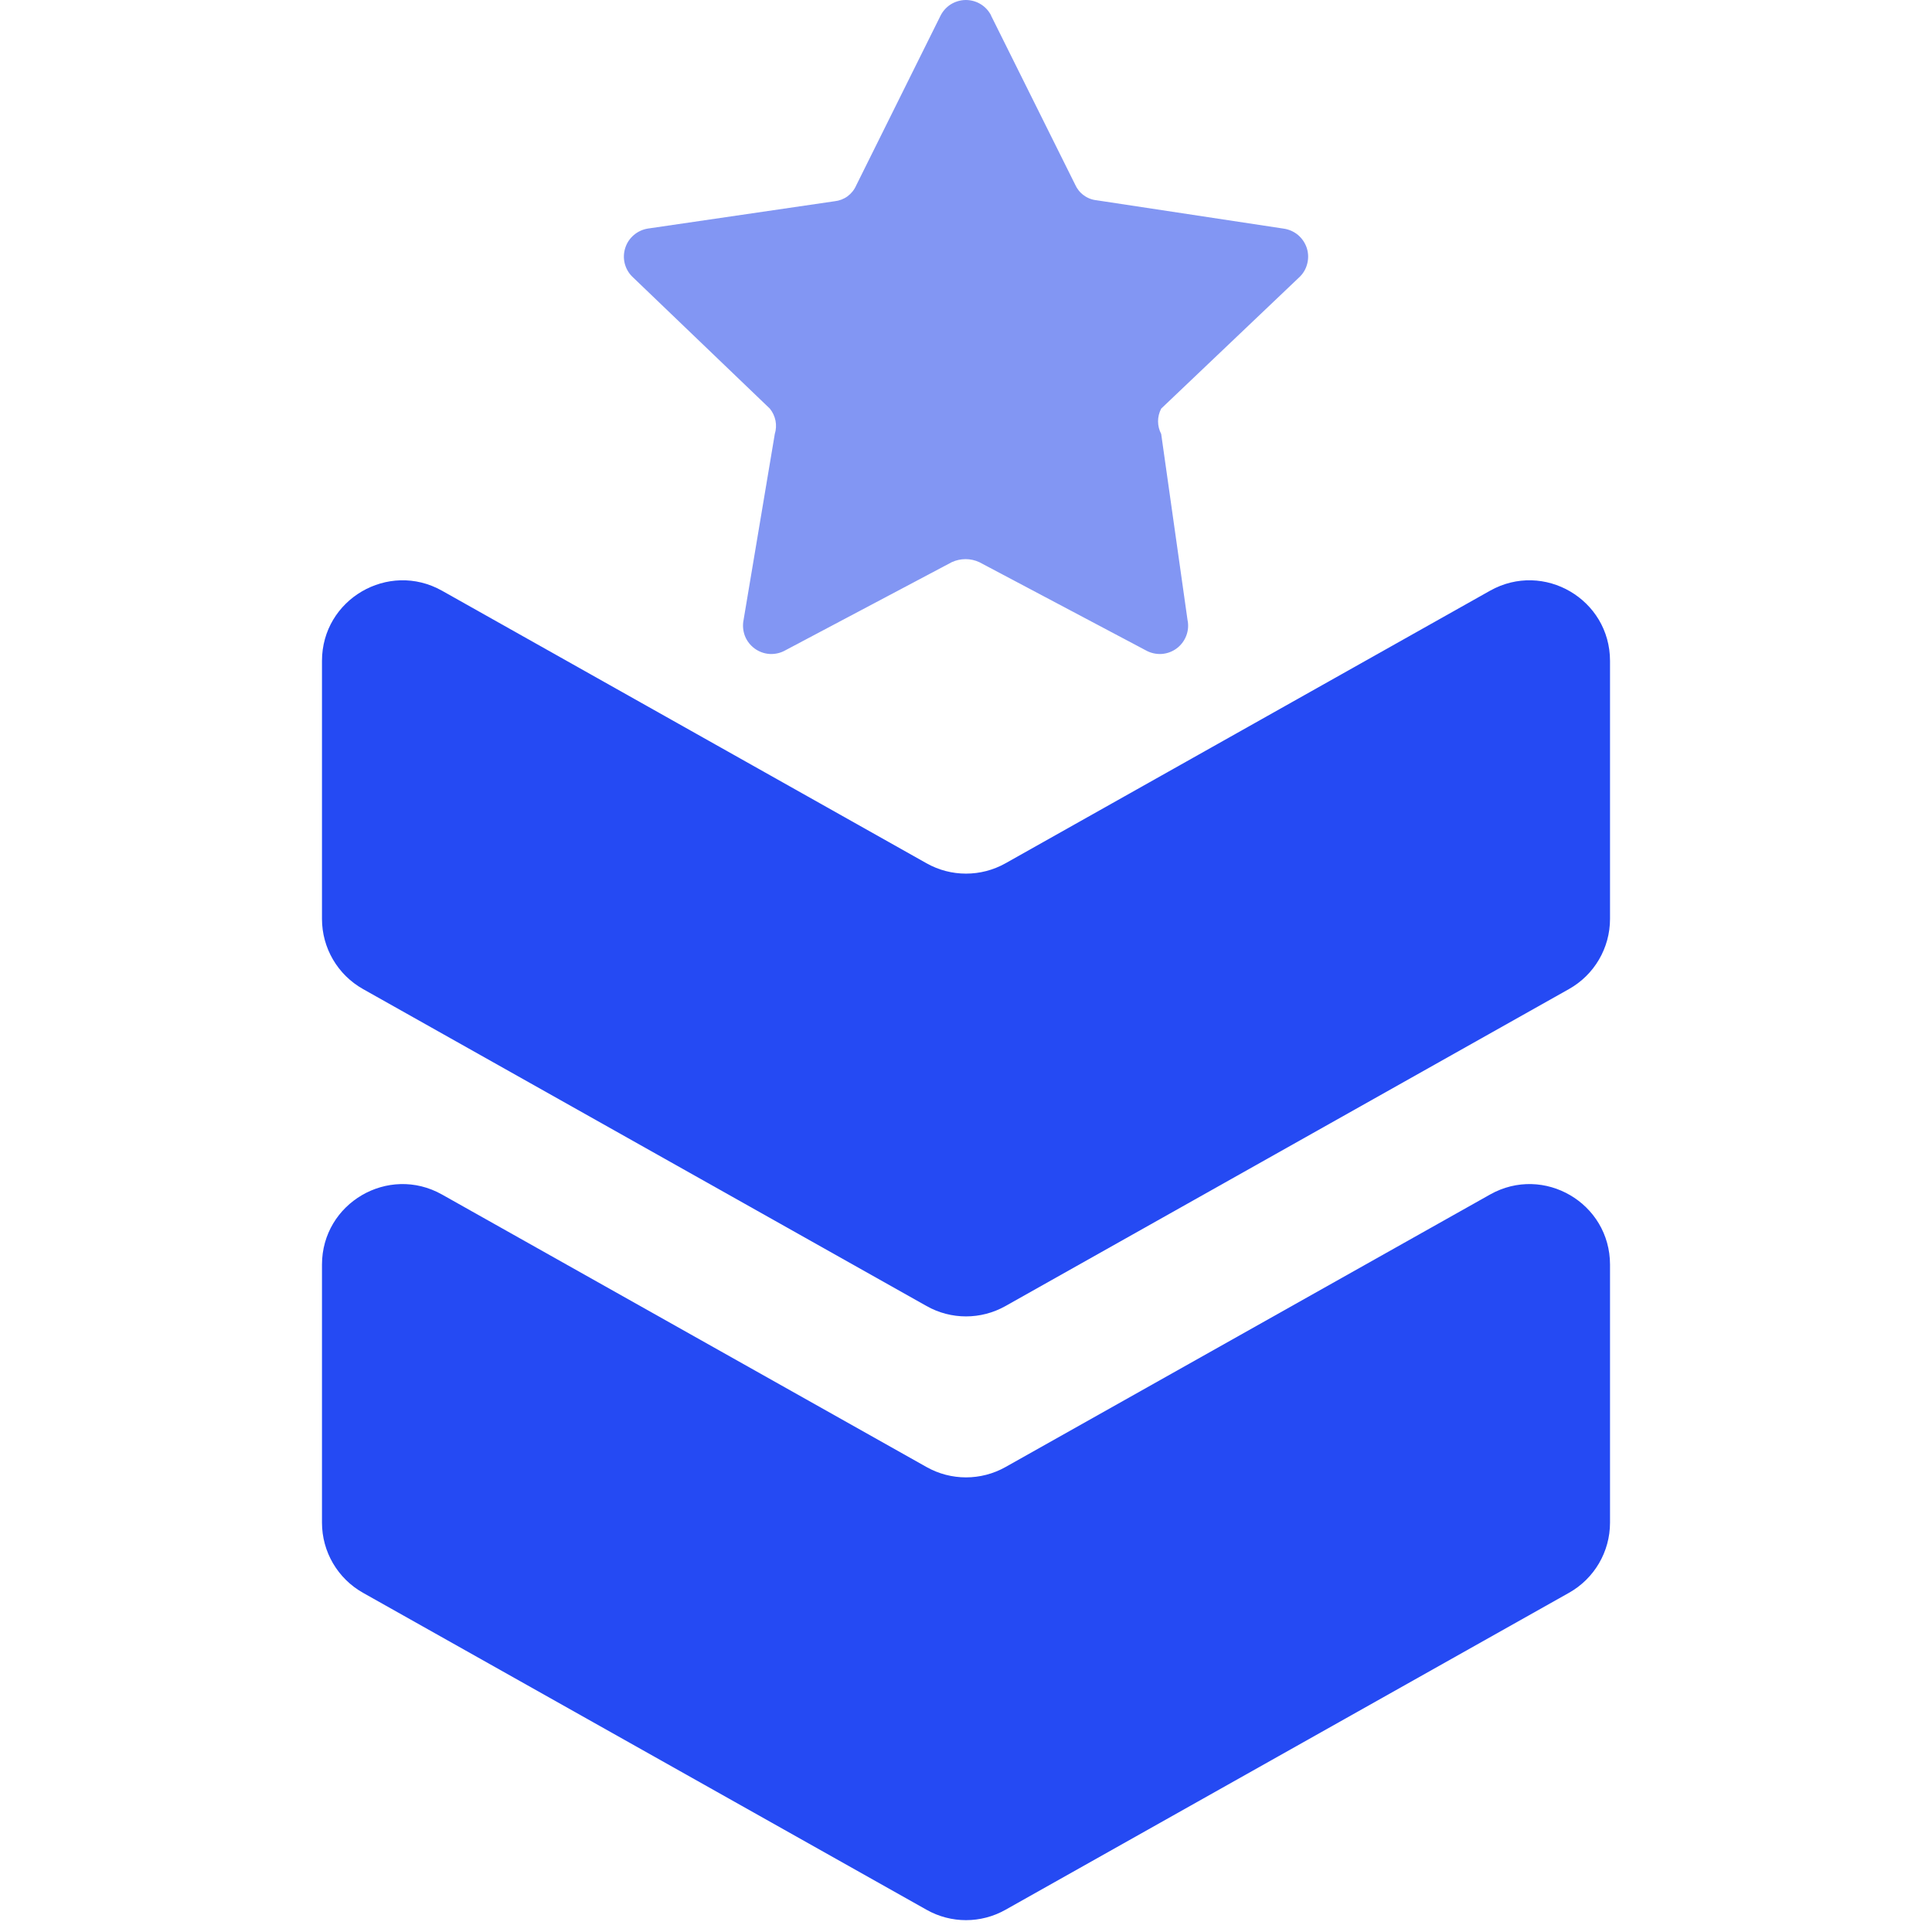 <svg xmlns="http://www.w3.org/2000/svg" width="32" height="32" viewBox="0 0 32 32" fill="none"><path d="M7.321 9.784C6.432 9.285 5.333 9.927 5.333 10.947V15.22C5.333 15.702 5.593 16.146 6.013 16.382L15.347 21.632C15.752 21.861 16.248 21.861 16.654 21.632L25.987 16.382C26.407 16.146 26.667 15.702 26.667 15.22V10.947C26.667 9.927 25.569 9.285 24.68 9.784L16.654 14.299C16.248 14.527 15.752 14.527 15.347 14.299L7.321 9.784Z" fill="#254AF3"></path><path d="M7.321 19.785C6.432 19.285 5.333 19.927 5.333 20.947V25.22C5.333 25.702 5.593 26.146 6.013 26.382L15.347 31.632C15.752 31.861 16.248 31.861 16.654 31.632L25.987 26.382C26.407 26.146 26.667 25.702 26.667 25.22V20.947C26.667 19.927 25.569 19.285 24.68 19.785L16.654 24.299C16.248 24.527 15.752 24.527 15.347 24.299L7.321 19.785Z" fill="#254AF3"></path><path d="M16.414 0.256L17.808 3.058C17.839 3.128 17.888 3.19 17.951 3.235C18.013 3.281 18.086 3.309 18.163 3.317L21.257 3.786C21.346 3.798 21.429 3.834 21.498 3.891C21.566 3.948 21.617 4.024 21.645 4.109C21.672 4.194 21.674 4.285 21.651 4.371C21.629 4.458 21.582 4.536 21.516 4.596L19.233 6.768C19.199 6.833 19.181 6.905 19.181 6.978C19.181 7.051 19.199 7.123 19.233 7.188L19.669 10.268C19.688 10.356 19.68 10.448 19.647 10.533C19.614 10.617 19.558 10.69 19.485 10.743C19.412 10.796 19.324 10.827 19.234 10.832C19.144 10.836 19.054 10.815 18.975 10.77L16.22 9.311C16.149 9.278 16.071 9.261 15.993 9.261C15.914 9.261 15.837 9.278 15.765 9.311L13.01 10.77C12.932 10.815 12.842 10.836 12.752 10.832C12.661 10.827 12.574 10.796 12.501 10.743C12.428 10.69 12.371 10.617 12.338 10.533C12.306 10.448 12.298 10.356 12.316 10.268L12.833 7.188C12.855 7.117 12.859 7.041 12.845 6.968C12.83 6.894 12.798 6.826 12.751 6.768L10.47 4.58C10.409 4.519 10.366 4.442 10.346 4.358C10.326 4.274 10.33 4.186 10.357 4.104C10.383 4.022 10.432 3.949 10.498 3.893C10.564 3.837 10.643 3.8 10.729 3.786L13.825 3.333C13.901 3.325 13.975 3.297 14.037 3.252C14.099 3.206 14.149 3.145 14.18 3.074L15.573 0.27C15.611 0.19 15.67 0.123 15.743 0.075C15.817 0.028 15.903 0.002 15.99 6.74255e-05C16.078 -0.001 16.165 0.022 16.24 0.067C16.315 0.112 16.376 0.178 16.416 0.256H16.414Z" fill="#8296F3"></path></svg>